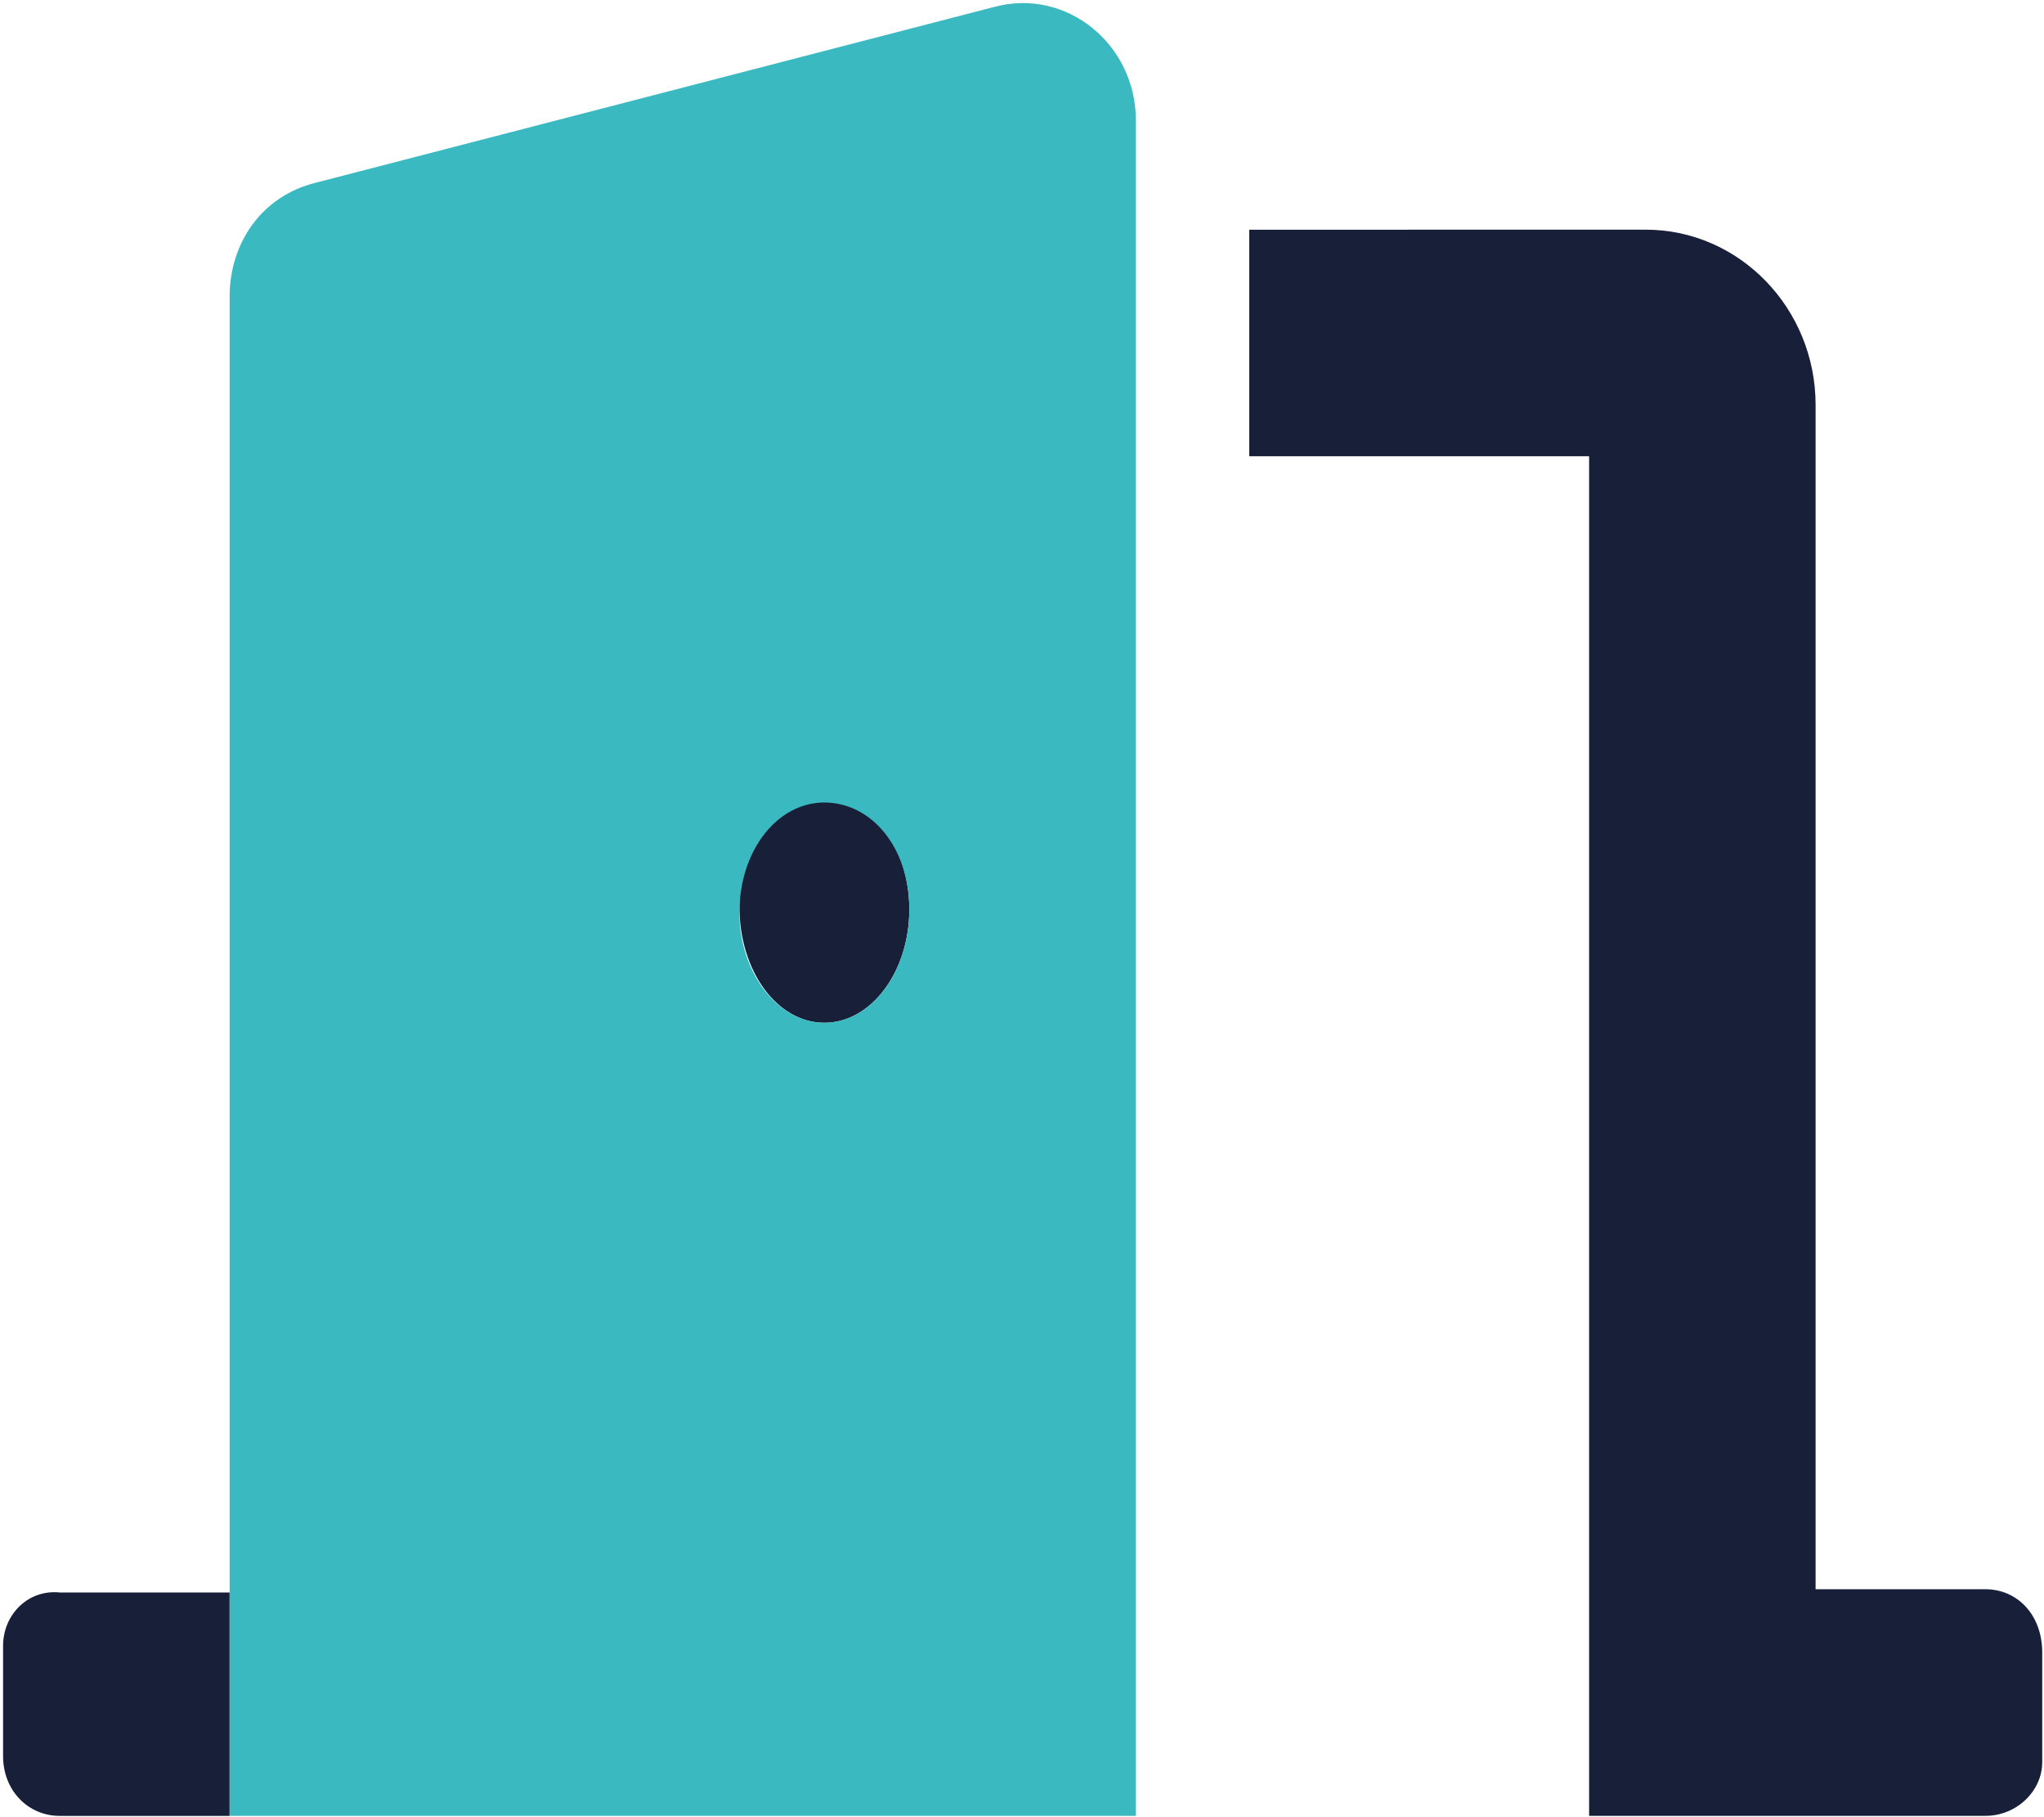 <svg width="333" height="296" viewBox="0 0 333 296" fill="none" xmlns="http://www.w3.org/2000/svg">
<g clip-path="url(#clip0_1_244)">
<path d="M134.3 129.69C126.66 129.69 120.46 137.98 120.46 147.63C120.46 158.3 126.69 166.6 134.3 166.6C141.91 166.6 148.14 158.3 148.14 148.14C148.14 137.99 141.97 129.69 134.3 129.69ZM0.5 268.1V286.04C0.5 291.69 4.61 295.79 9.73 295.79H37.41V259.4H9.73C4.61 258.87 0.5 262.97 0.5 268.1ZM323.47 258.87H295.79V65.96C295.79 50.24 283.39 37.41 268.11 37.41L203.52 37.42V74.32H258.89V295.78H323.48C328.6 295.78 332.71 291.67 332.71 287.07V269.13C332.69 262.97 328.6 258.87 323.47 258.87Z" fill="#181F39"/>
<path d="M162.16 1.08L51.42 29.77C42.65 31.93 37.41 39.58 37.41 48.3V295.78H185.05V19.61C185.05 7.21 173.81 -1.94 162.16 1.08ZM134.3 166.6C126.66 166.6 120.46 158.31 120.46 148.66C120.46 138.5 126.66 130.72 134.3 130.72C141.94 130.72 148.14 137.99 148.14 148.14C148.14 158.29 141.97 166.6 134.3 166.6Z" fill="#3BB9C0"/>
</g>
<defs>
<clipPath id="clip0_1_244">
<rect width="332.19" height="295.28" fill="white" transform="translate(0.5 0.5)"/>
</clipPath>
</defs>
</svg>
